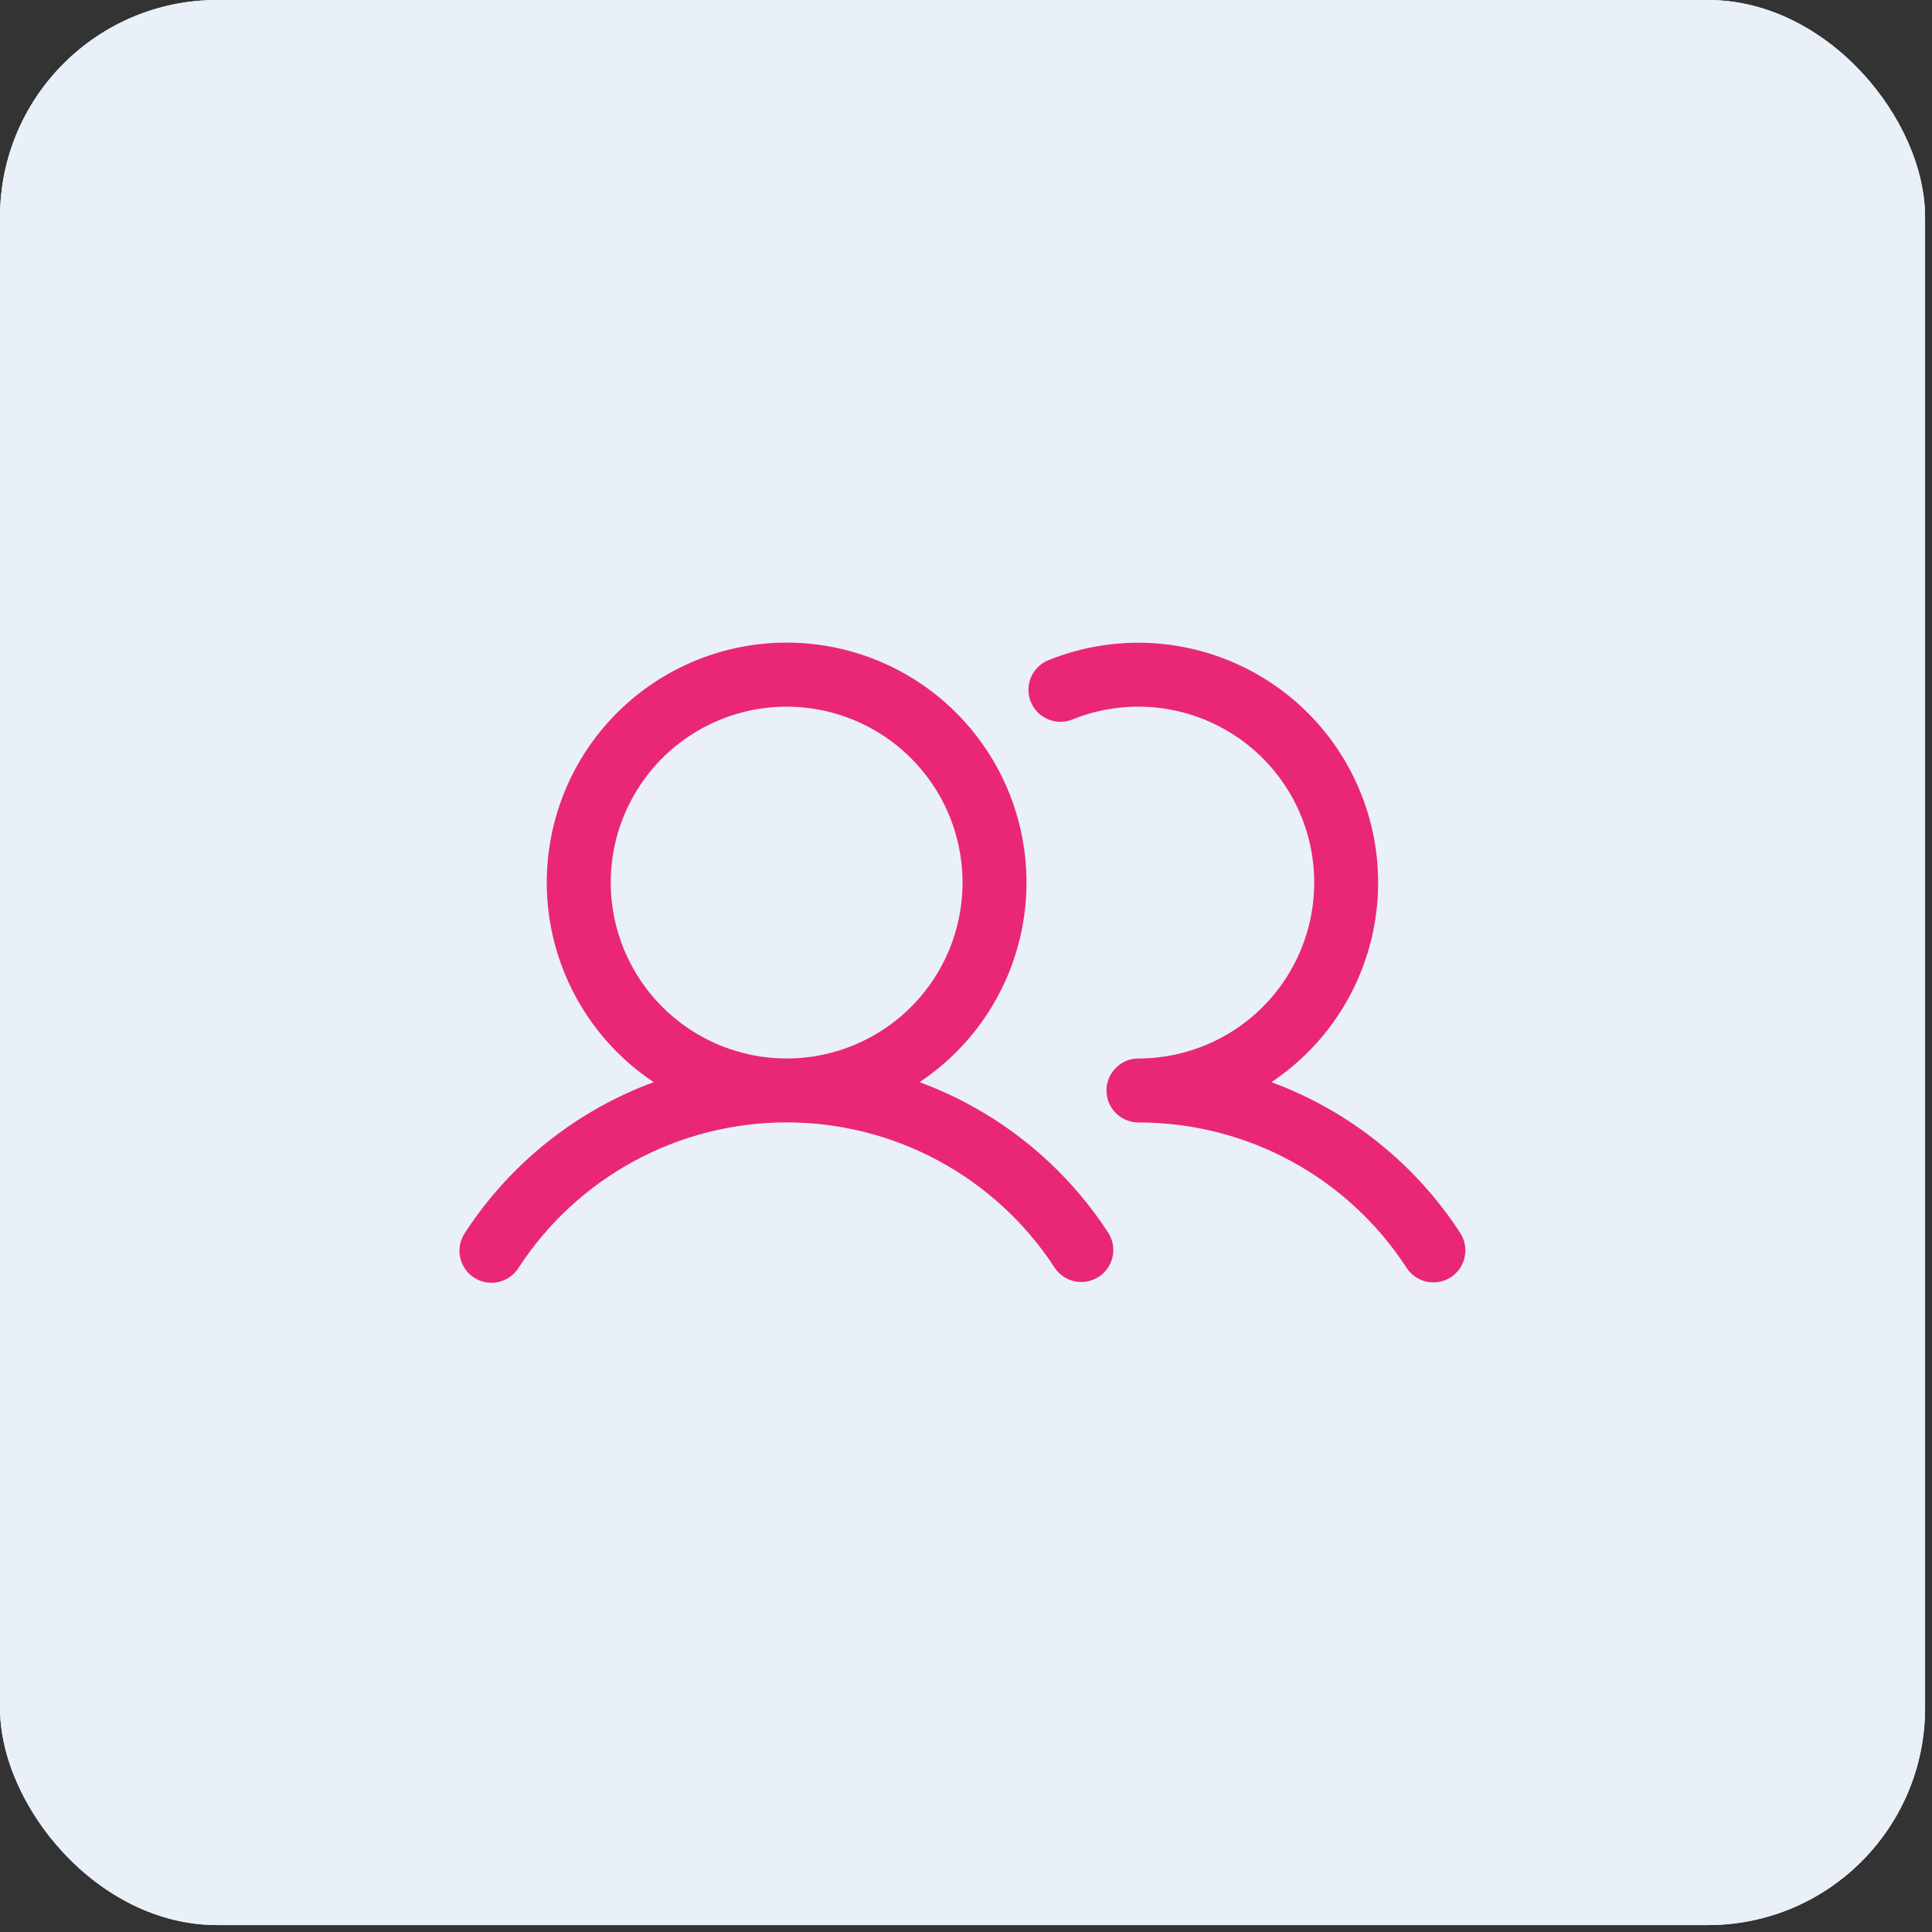 <svg width="89" height="89" viewBox="0 0 89 89" fill="none" xmlns="http://www.w3.org/2000/svg">
<rect x="0" y="0" width="89" height="89" fill="#333333" stroke="none"/>
<g clip-path="url(#clip0_255_32)">
<rect width="88.681" height="88.681" rx="10" fill="#E9F0F7"/>
<rect width="88.681" height="88.681" rx="1.774" fill="#E9F0F7"/>
<g clip-path="url(#clip1_255_32)">
<path d="M42.361 49.851C44.336 48.537 45.835 46.621 46.637 44.389C47.439 42.156 47.501 39.725 46.815 37.454C46.128 35.183 44.728 33.193 42.824 31.779C40.919 30.365 38.609 29.602 36.237 29.602C33.865 29.602 31.555 30.365 29.65 31.779C27.745 33.193 26.346 35.183 25.659 37.454C24.973 39.725 25.035 42.156 25.837 44.389C26.639 46.621 28.138 48.537 30.113 49.851C26.541 51.168 23.49 53.604 21.416 56.797C21.307 56.959 21.231 57.141 21.193 57.333C21.155 57.524 21.156 57.721 21.195 57.913C21.233 58.104 21.31 58.286 21.42 58.447C21.529 58.609 21.67 58.747 21.834 58.853C21.997 58.96 22.18 59.033 22.372 59.069C22.564 59.104 22.762 59.101 22.952 59.059C23.143 59.017 23.324 58.938 23.484 58.826C23.644 58.714 23.78 58.572 23.884 58.407C25.222 56.349 27.052 54.658 29.21 53.487C31.367 52.317 33.783 51.704 36.237 51.704C38.691 51.704 41.107 52.317 43.264 53.487C45.421 54.658 47.252 56.349 48.59 58.407C48.806 58.728 49.14 58.951 49.519 59.028C49.899 59.105 50.293 59.03 50.617 58.818C50.942 58.607 51.169 58.276 51.252 57.898C51.334 57.52 51.265 57.124 51.058 56.797C48.984 53.604 45.933 51.168 42.361 49.851ZM28.133 40.657C28.133 39.054 28.608 37.488 29.499 36.155C30.389 34.822 31.655 33.783 33.136 33.17C34.617 32.557 36.246 32.396 37.818 32.709C39.39 33.022 40.834 33.794 41.967 34.927C43.101 36.06 43.872 37.504 44.185 39.076C44.498 40.648 44.337 42.278 43.724 43.758C43.111 45.239 42.072 46.505 40.739 47.395C39.407 48.286 37.84 48.761 36.237 48.761C34.088 48.759 32.029 47.904 30.509 46.385C28.99 44.866 28.136 42.806 28.133 40.657ZM66.837 58.836C66.509 59.049 66.111 59.124 65.728 59.043C65.346 58.963 65.011 58.734 64.798 58.407C63.461 56.348 61.631 54.656 59.473 53.486C57.316 52.316 54.899 51.705 52.445 51.708C52.054 51.708 51.679 51.553 51.403 51.276C51.127 51 50.971 50.625 50.971 50.234C50.971 49.844 51.127 49.469 51.403 49.193C51.679 48.916 52.054 48.761 52.445 48.761C53.638 48.76 54.817 48.495 55.896 47.986C56.975 47.477 57.929 46.735 58.688 45.815C59.448 44.894 59.994 43.817 60.289 42.661C60.584 41.504 60.62 40.297 60.395 39.125C60.169 37.953 59.688 36.846 58.984 35.881C58.281 34.917 57.373 34.12 56.326 33.548C55.279 32.975 54.119 32.64 52.928 32.568C51.736 32.496 50.544 32.688 49.435 33.13C49.255 33.208 49.06 33.249 48.863 33.251C48.666 33.252 48.471 33.215 48.289 33.139C48.107 33.064 47.942 32.954 47.803 32.814C47.665 32.674 47.556 32.507 47.483 32.325C47.409 32.142 47.374 31.946 47.377 31.749C47.381 31.552 47.424 31.358 47.504 31.178C47.584 30.998 47.7 30.836 47.843 30.702C47.987 30.567 48.157 30.463 48.341 30.395C50.878 29.383 53.7 29.346 56.262 30.293C58.825 31.238 60.946 33.1 62.217 35.517C63.487 37.935 63.818 40.738 63.144 43.385C62.471 46.032 60.841 48.335 58.569 49.851C62.141 51.168 65.192 53.604 67.266 56.797C67.479 57.124 67.554 57.523 67.473 57.905C67.393 58.288 67.164 58.622 66.837 58.836Z" fill="#EA2677"/>
</g>
</g>
<defs>
<clipPath id="clip0_255_32">
<rect width="88.681" height="88.681" rx="10" fill="white"/>
</clipPath>
<clipPath id="clip1_255_32">
<rect width="47.15" height="47.15" fill="white" transform="translate(20.766 20.766)"/>
</clipPath>
</defs>
</svg>
